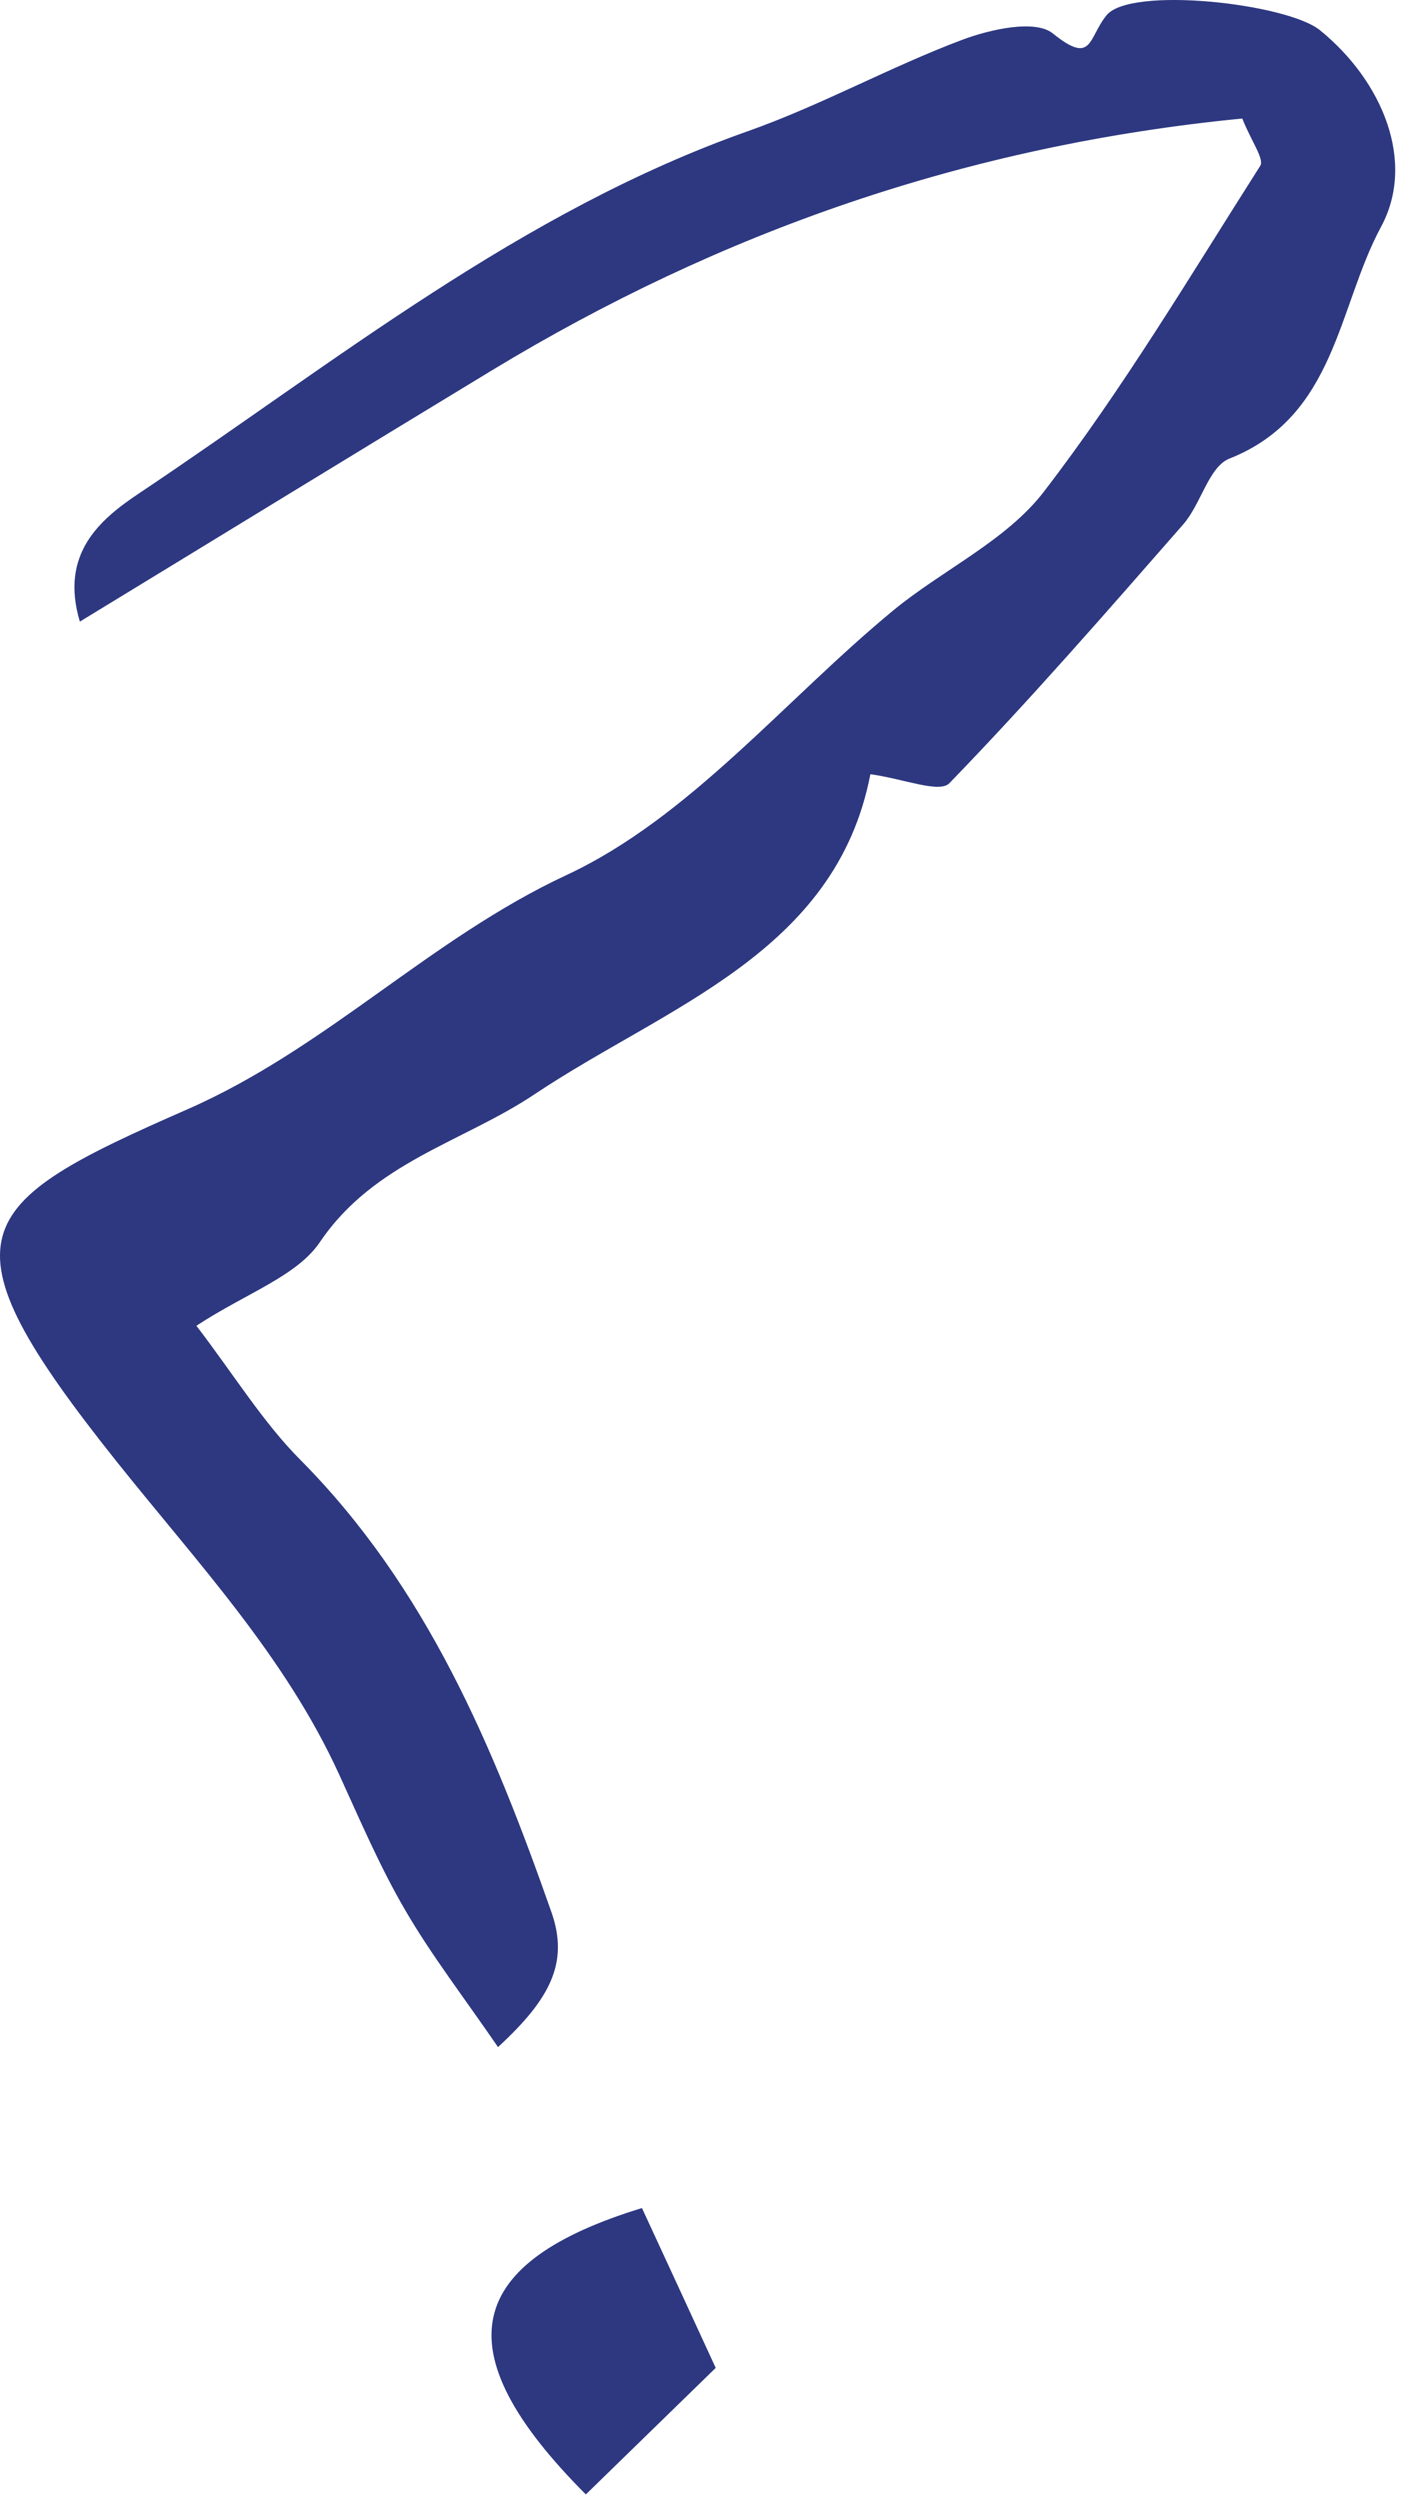 <?xml version="1.0" encoding="UTF-8"?> <svg xmlns="http://www.w3.org/2000/svg" width="65" height="115" viewBox="0 0 65 115" fill="none"><path d="M57.144 5.452C44.487 6.69 33.14 10.66 22.609 17.048C16.399 20.814 10.208 24.611 3.673 28.594C2.747 25.486 4.573 23.909 6.392 22.697C15.435 16.652 23.949 9.728 34.41 6.032C37.767 4.845 40.92 3.09 44.258 1.833C45.553 1.348 47.621 0.882 48.432 1.539C50.27 3.02 50.047 1.756 50.902 0.703C51.999 -0.65 59.205 0.154 60.724 1.393C63.596 3.728 65.141 7.443 63.532 10.43C61.535 14.125 61.458 19.154 56.556 21.095C55.605 21.471 55.248 23.188 54.431 24.12C50.908 28.147 47.392 32.187 43.671 36.029C43.211 36.501 41.552 35.819 40.039 35.614C38.45 43.841 30.651 46.285 24.607 50.325C21.288 52.546 17.216 53.446 14.721 57.129C13.655 58.705 11.37 59.458 9.034 60.984C10.783 63.269 12.091 65.413 13.808 67.143C19.635 73.014 22.698 80.36 25.366 87.955C26.19 90.297 25.29 91.97 22.909 94.165C21.307 91.829 19.833 89.921 18.633 87.853C17.471 85.862 16.559 83.717 15.595 81.611C13.1 76.161 9.072 71.878 5.377 67.245C-2.965 56.784 -1.382 55.412 8.606 51.034C15.04 48.213 19.744 43.196 26.068 40.248C31.729 37.605 36.095 32.2 41.086 28.083C43.364 26.207 46.281 24.879 48.017 22.62C51.668 17.872 54.75 12.689 57.973 7.628C58.171 7.315 57.558 6.498 57.144 5.445V5.452Z" fill="#2D3881"></path><path d="M29.528 101.562C30.703 104.103 31.794 106.464 32.924 108.921C30.652 111.136 28.794 112.948 26.95 114.742C20.242 108.028 21.468 104.039 29.528 101.569V101.562Z" fill="#2D3881"></path></svg> 